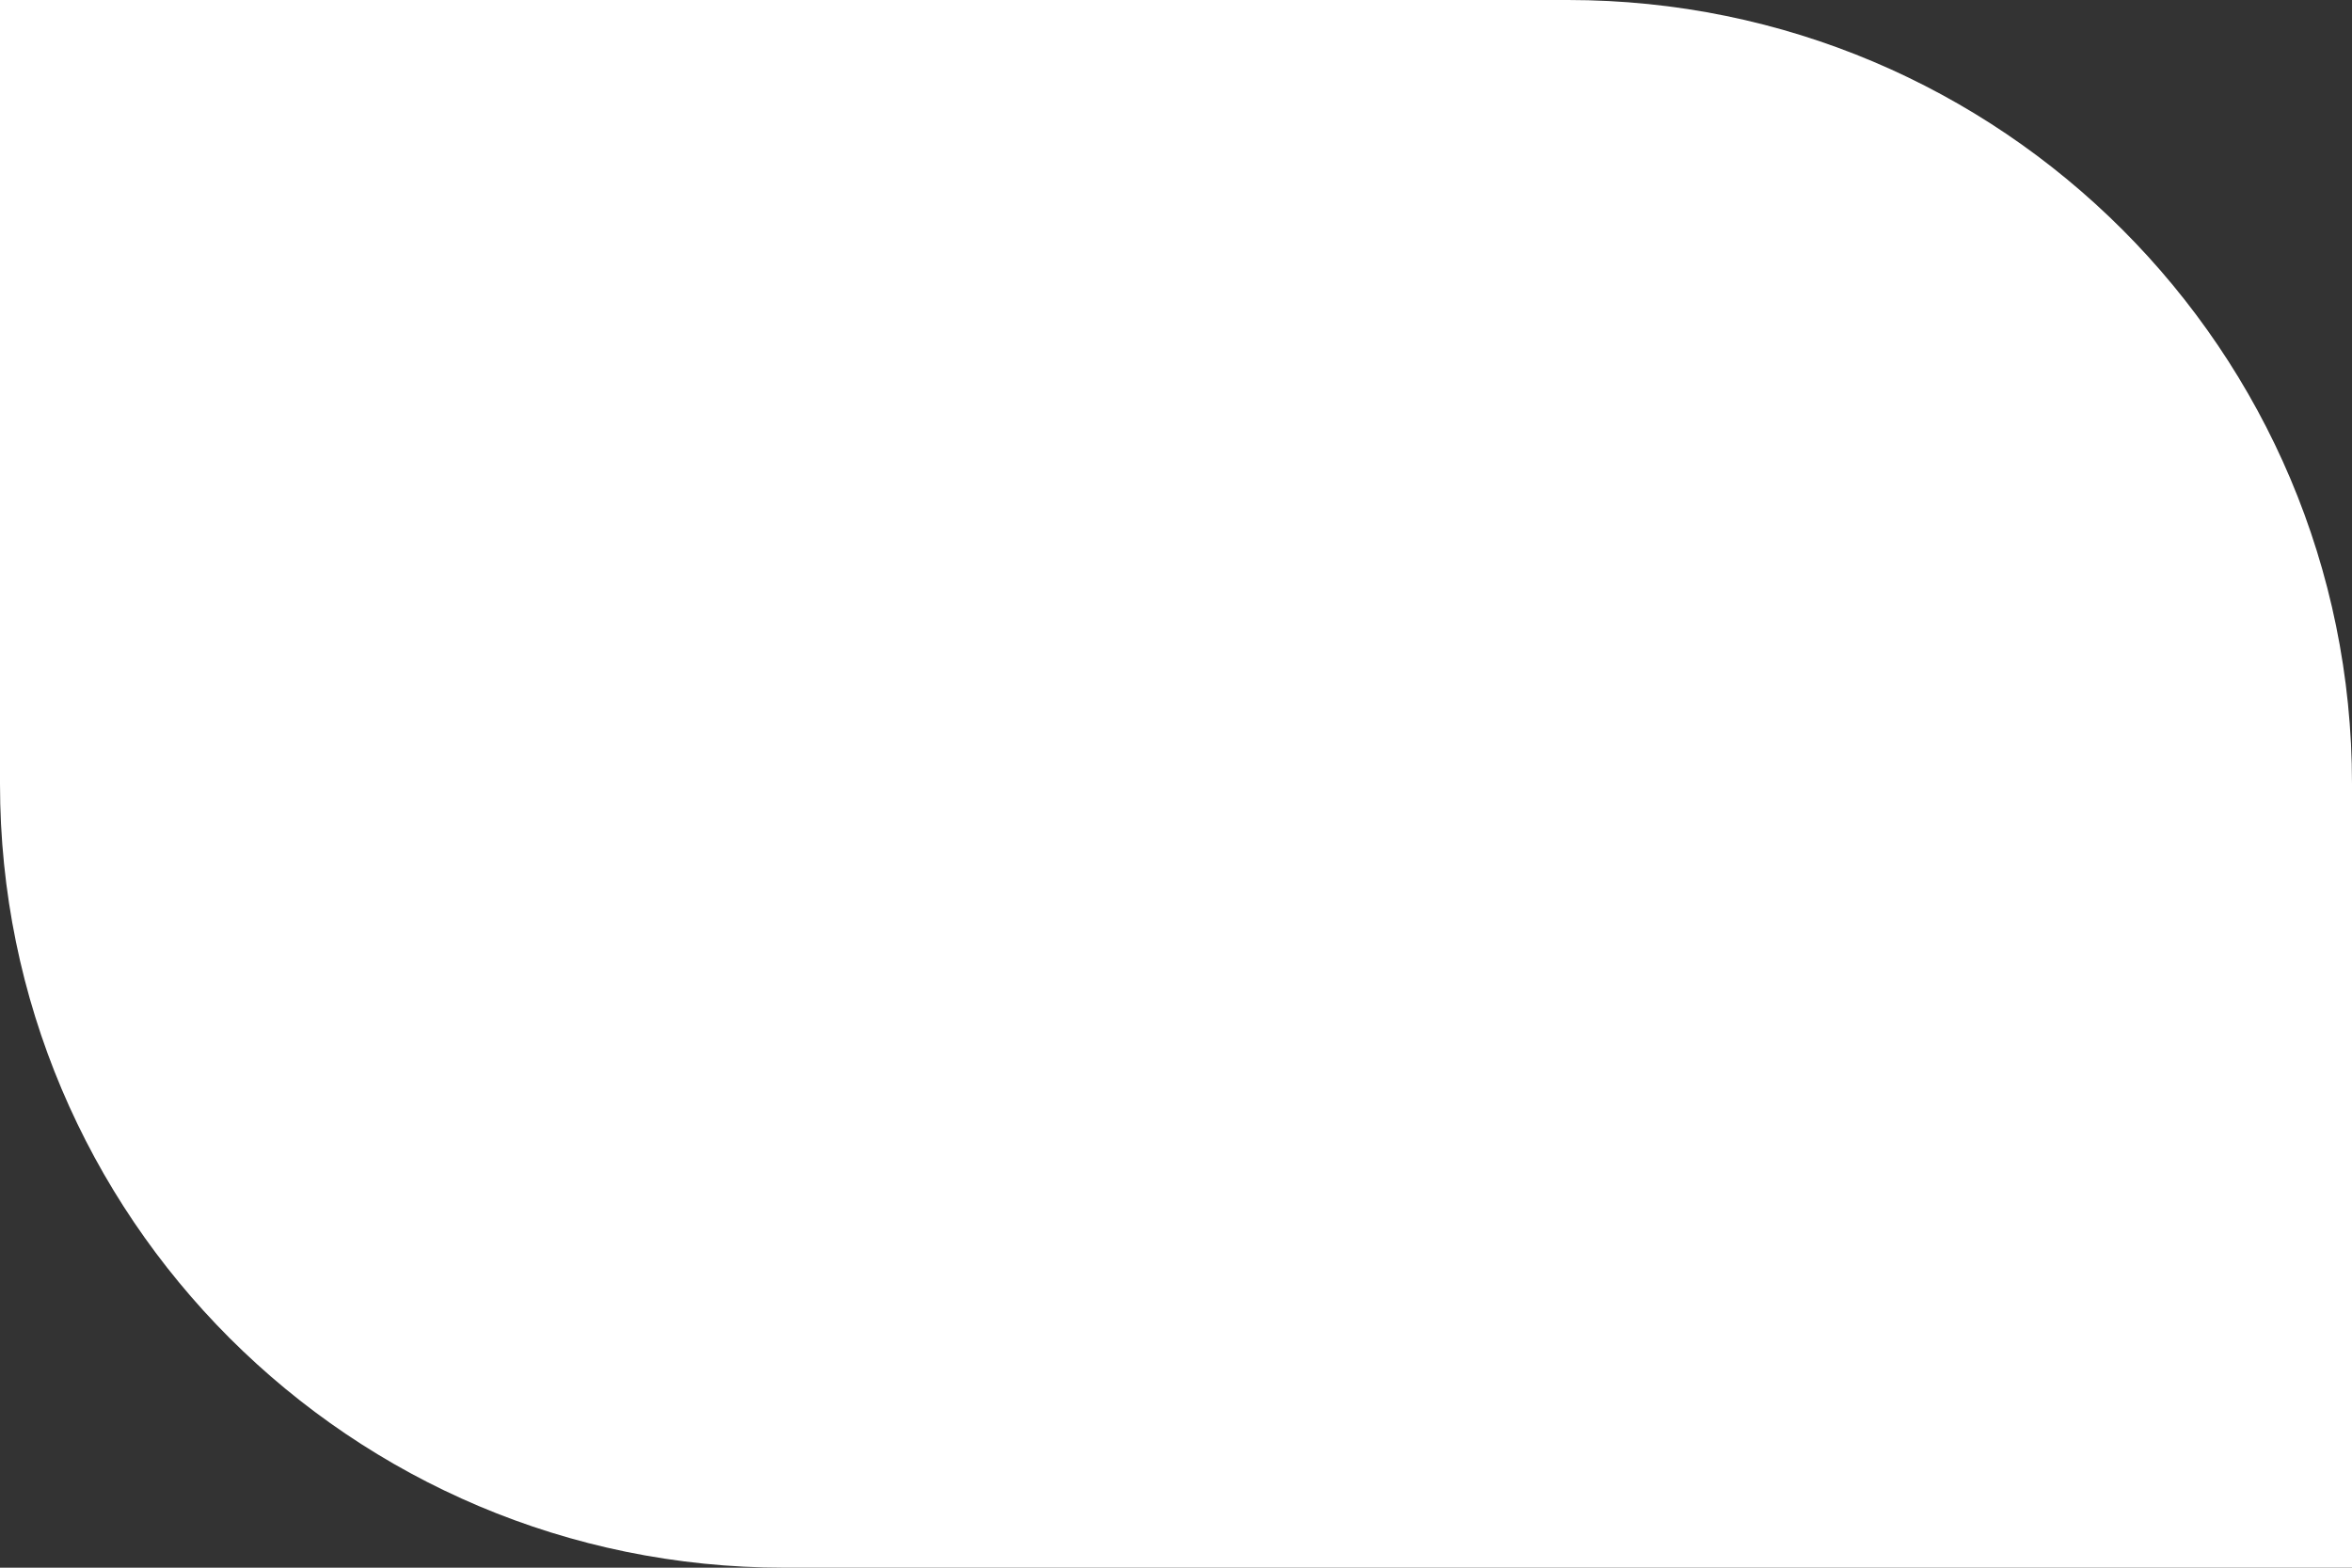 <?xml version="1.0" encoding="UTF-8"?> <svg xmlns="http://www.w3.org/2000/svg" width="150" height="100" viewBox="0 0 150 100" fill="none"><rect x="0" y="0" width="150" height="100" fill="#333333" stroke="none"/> <path d="M0 0H100C127.614 0 150 22.386 150 50V100H50C22.386 100 0 77.614 0 50V0Z" fill="white"></path> </svg> 